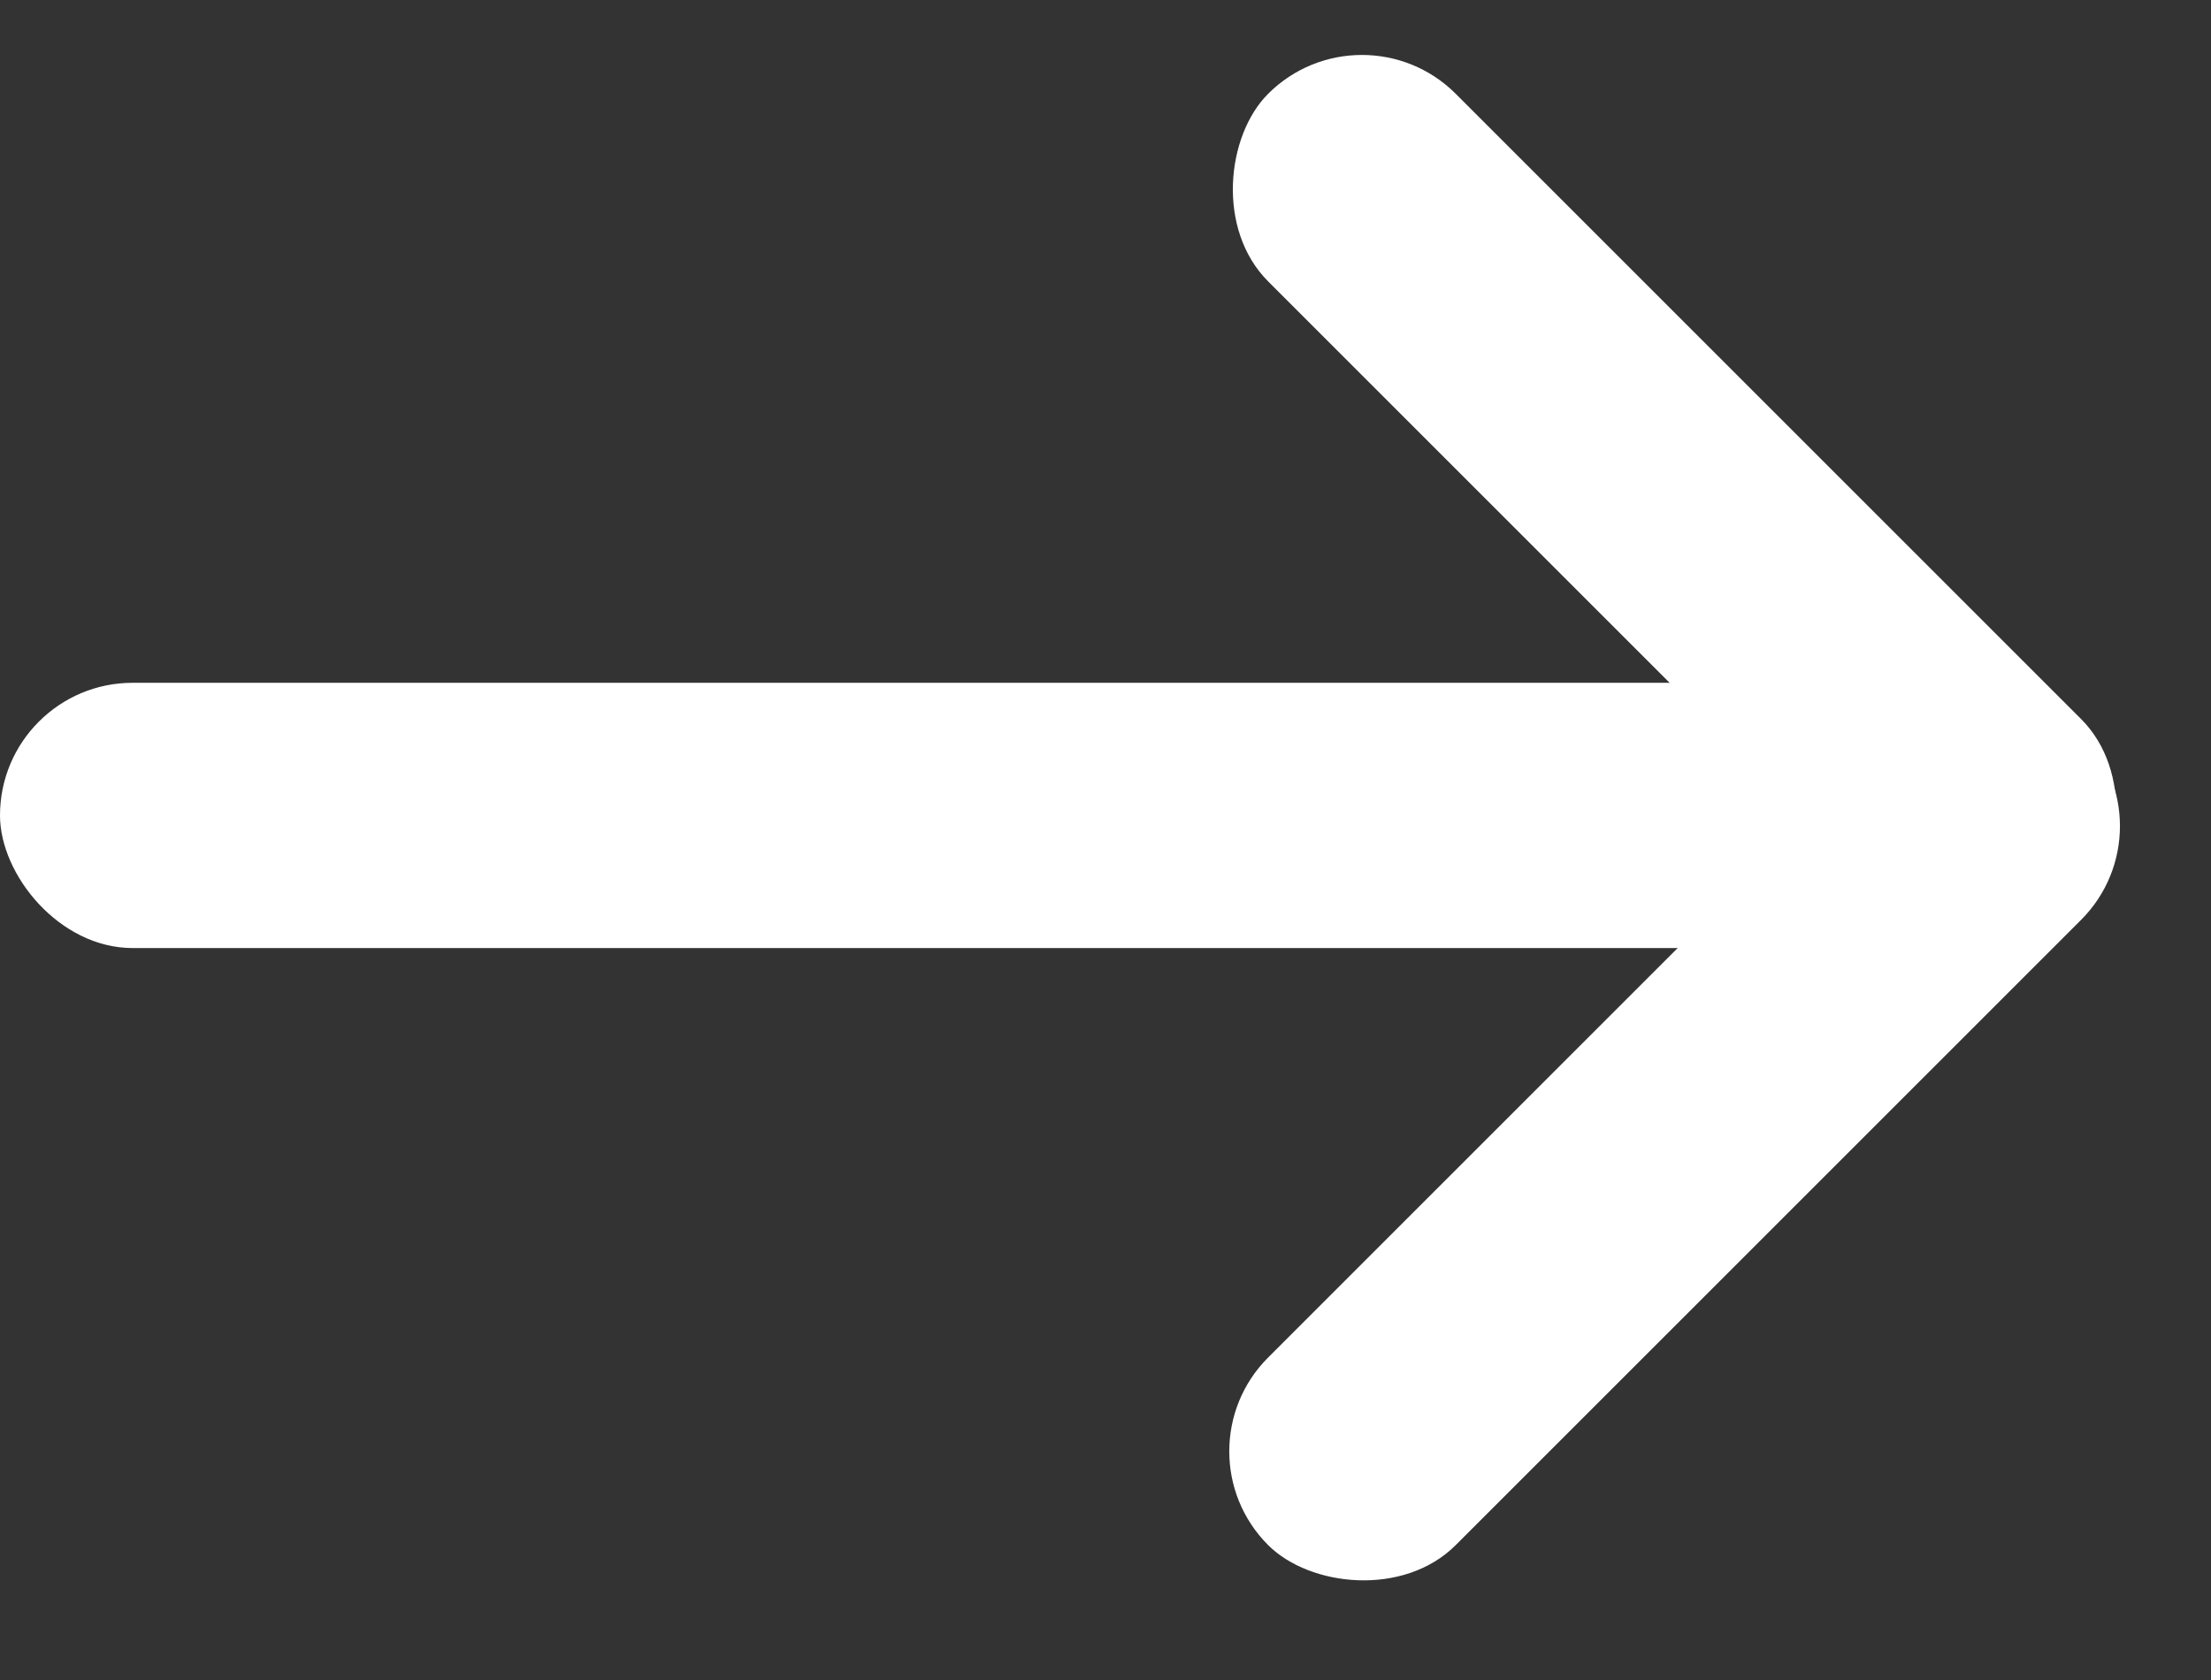 <?xml version="1.0" encoding="UTF-8"?>
<svg width="25px" height="19px" viewBox="0 0 25 19" version="1.1" xmlns="http://www.w3.org/2000/svg" xmlns:xlink="http://www.w3.org/1999/xlink">
    <rect x="0" y="0" width="25" height="19" fill="#333333" stroke="none"/>
    <title>arrow-left-white</title>
    <g id="Page-1" stroke="none" stroke-width="1" fill="none" fill-rule="evenodd">
        <g id="arrow-left-white" fill="#FFFFFF" fill-rule="nonzero">
            <rect id="Rectangle_1987" x="0" y="7.722" width="21" height="3" rx="1.5"></rect>
            <rect id="Rectangle_1988" transform="translate(18.935, 5.657) rotate(45) translate(-18.935, -5.657) " x="12.435" y="4.157" width="13" height="3" rx="1.5"></rect>
            <rect id="Rectangle_1989" transform="translate(18.935, 12.878) rotate(-45) translate(-18.935, -12.878) " x="12.435" y="11.378" width="13" height="3" rx="1.5"></rect>
        </g>
    </g>
</svg>